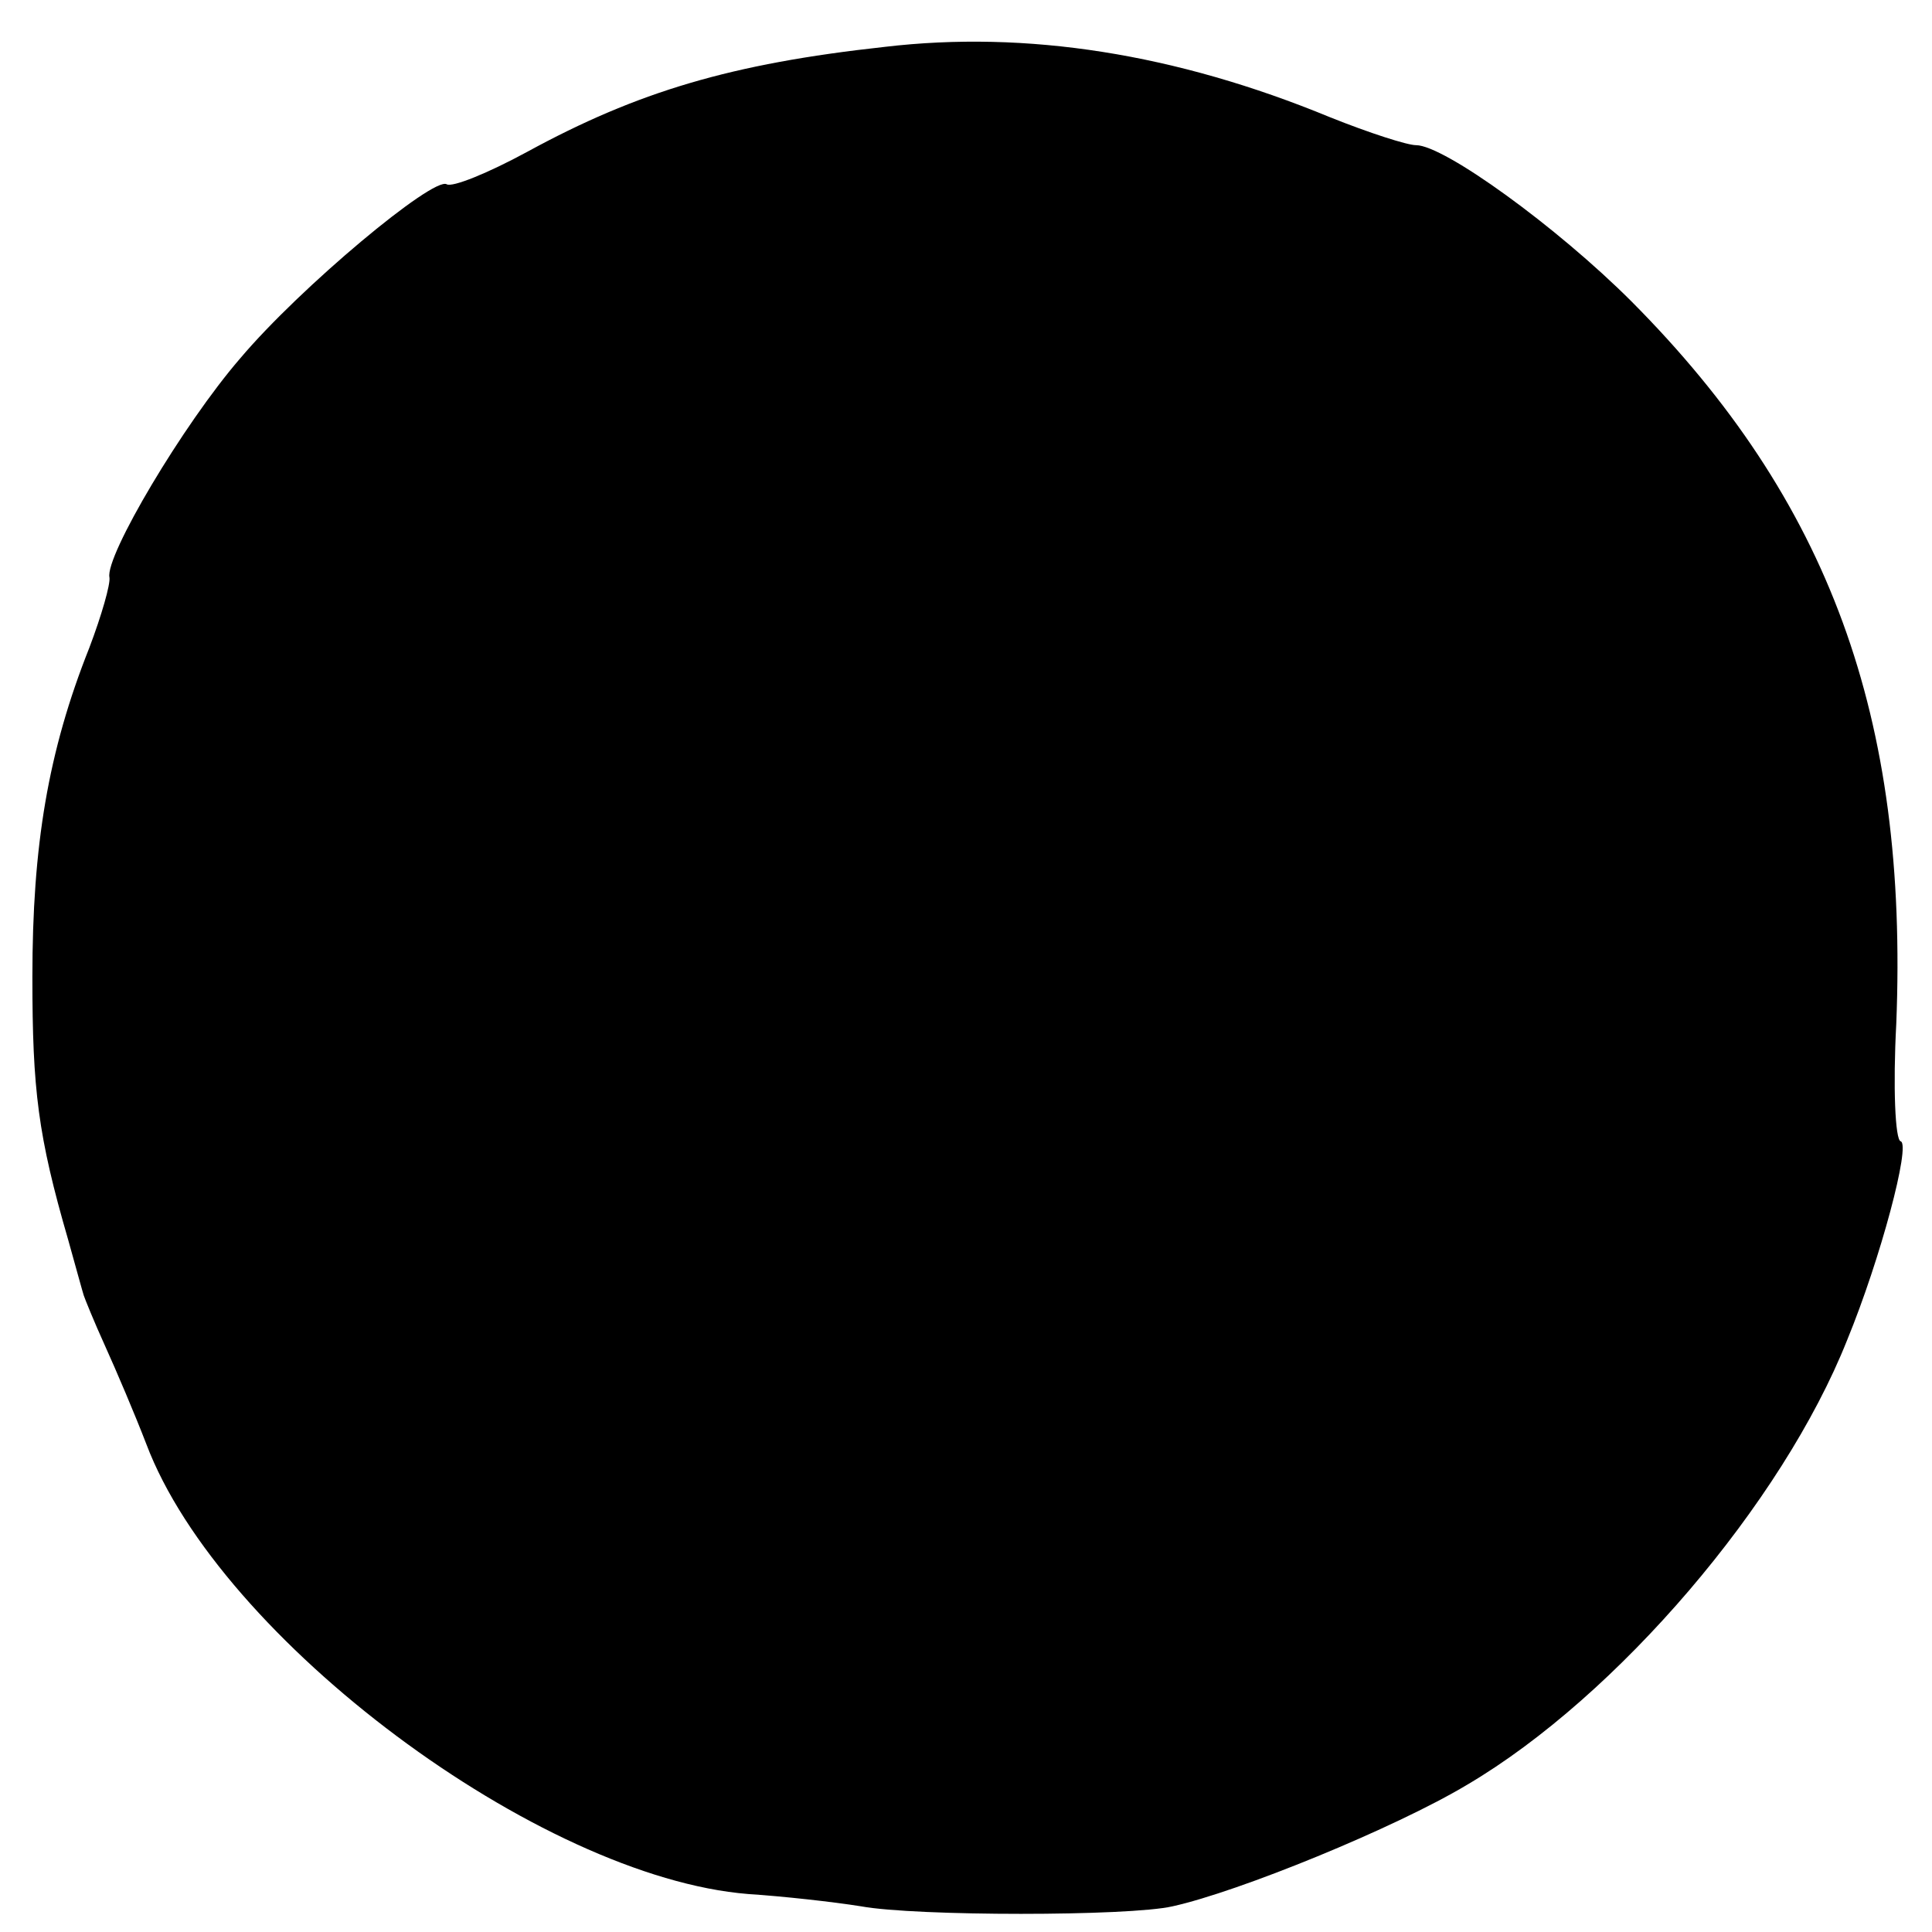 <?xml version="1.0" standalone="no"?>
<!DOCTYPE svg PUBLIC "-//W3C//DTD SVG 20010904//EN"
 "http://www.w3.org/TR/2001/REC-SVG-20010904/DTD/svg10.dtd">
<svg version="1.0" xmlns="http://www.w3.org/2000/svg"
 width="173pt" height="173pt" viewBox="0 0 173 173"
 preserveAspectRatio="xMidYMid meet">
<g transform="translate(0,173) scale(0.1,-0.1)"
fill="#000000" stroke="none">
<path d="M792 1688 c-137 -15 -221 -40 -320 -94 -35 -19 -67 -32 -72 -29 -12
7 -131 -92 -185 -156 -51 -59 -121 -177 -117 -196 1 -6 -7 -34 -18 -63 -37
-93 -51 -177 -51 -295 0 -101 5 -142 32 -235 7 -25 13 -47 14 -50 1 -3 9 -23
19 -45 10 -22 27 -62 37 -88 66 -175 352 -388 539 -403 31 -2 76 -7 101 -11
49 -9 240 -9 279 0 59 13 199 70 264 109 134 79 282 252 340 398 30 73 57 175
48 178 -5 1 -7 49 -4 105 11 275 -60 469 -237 647 -67 67 -168 140 -193 140
-8 0 -42 11 -77 25 -138 57 -272 78 -399 63z"/>
</g>
</svg>
